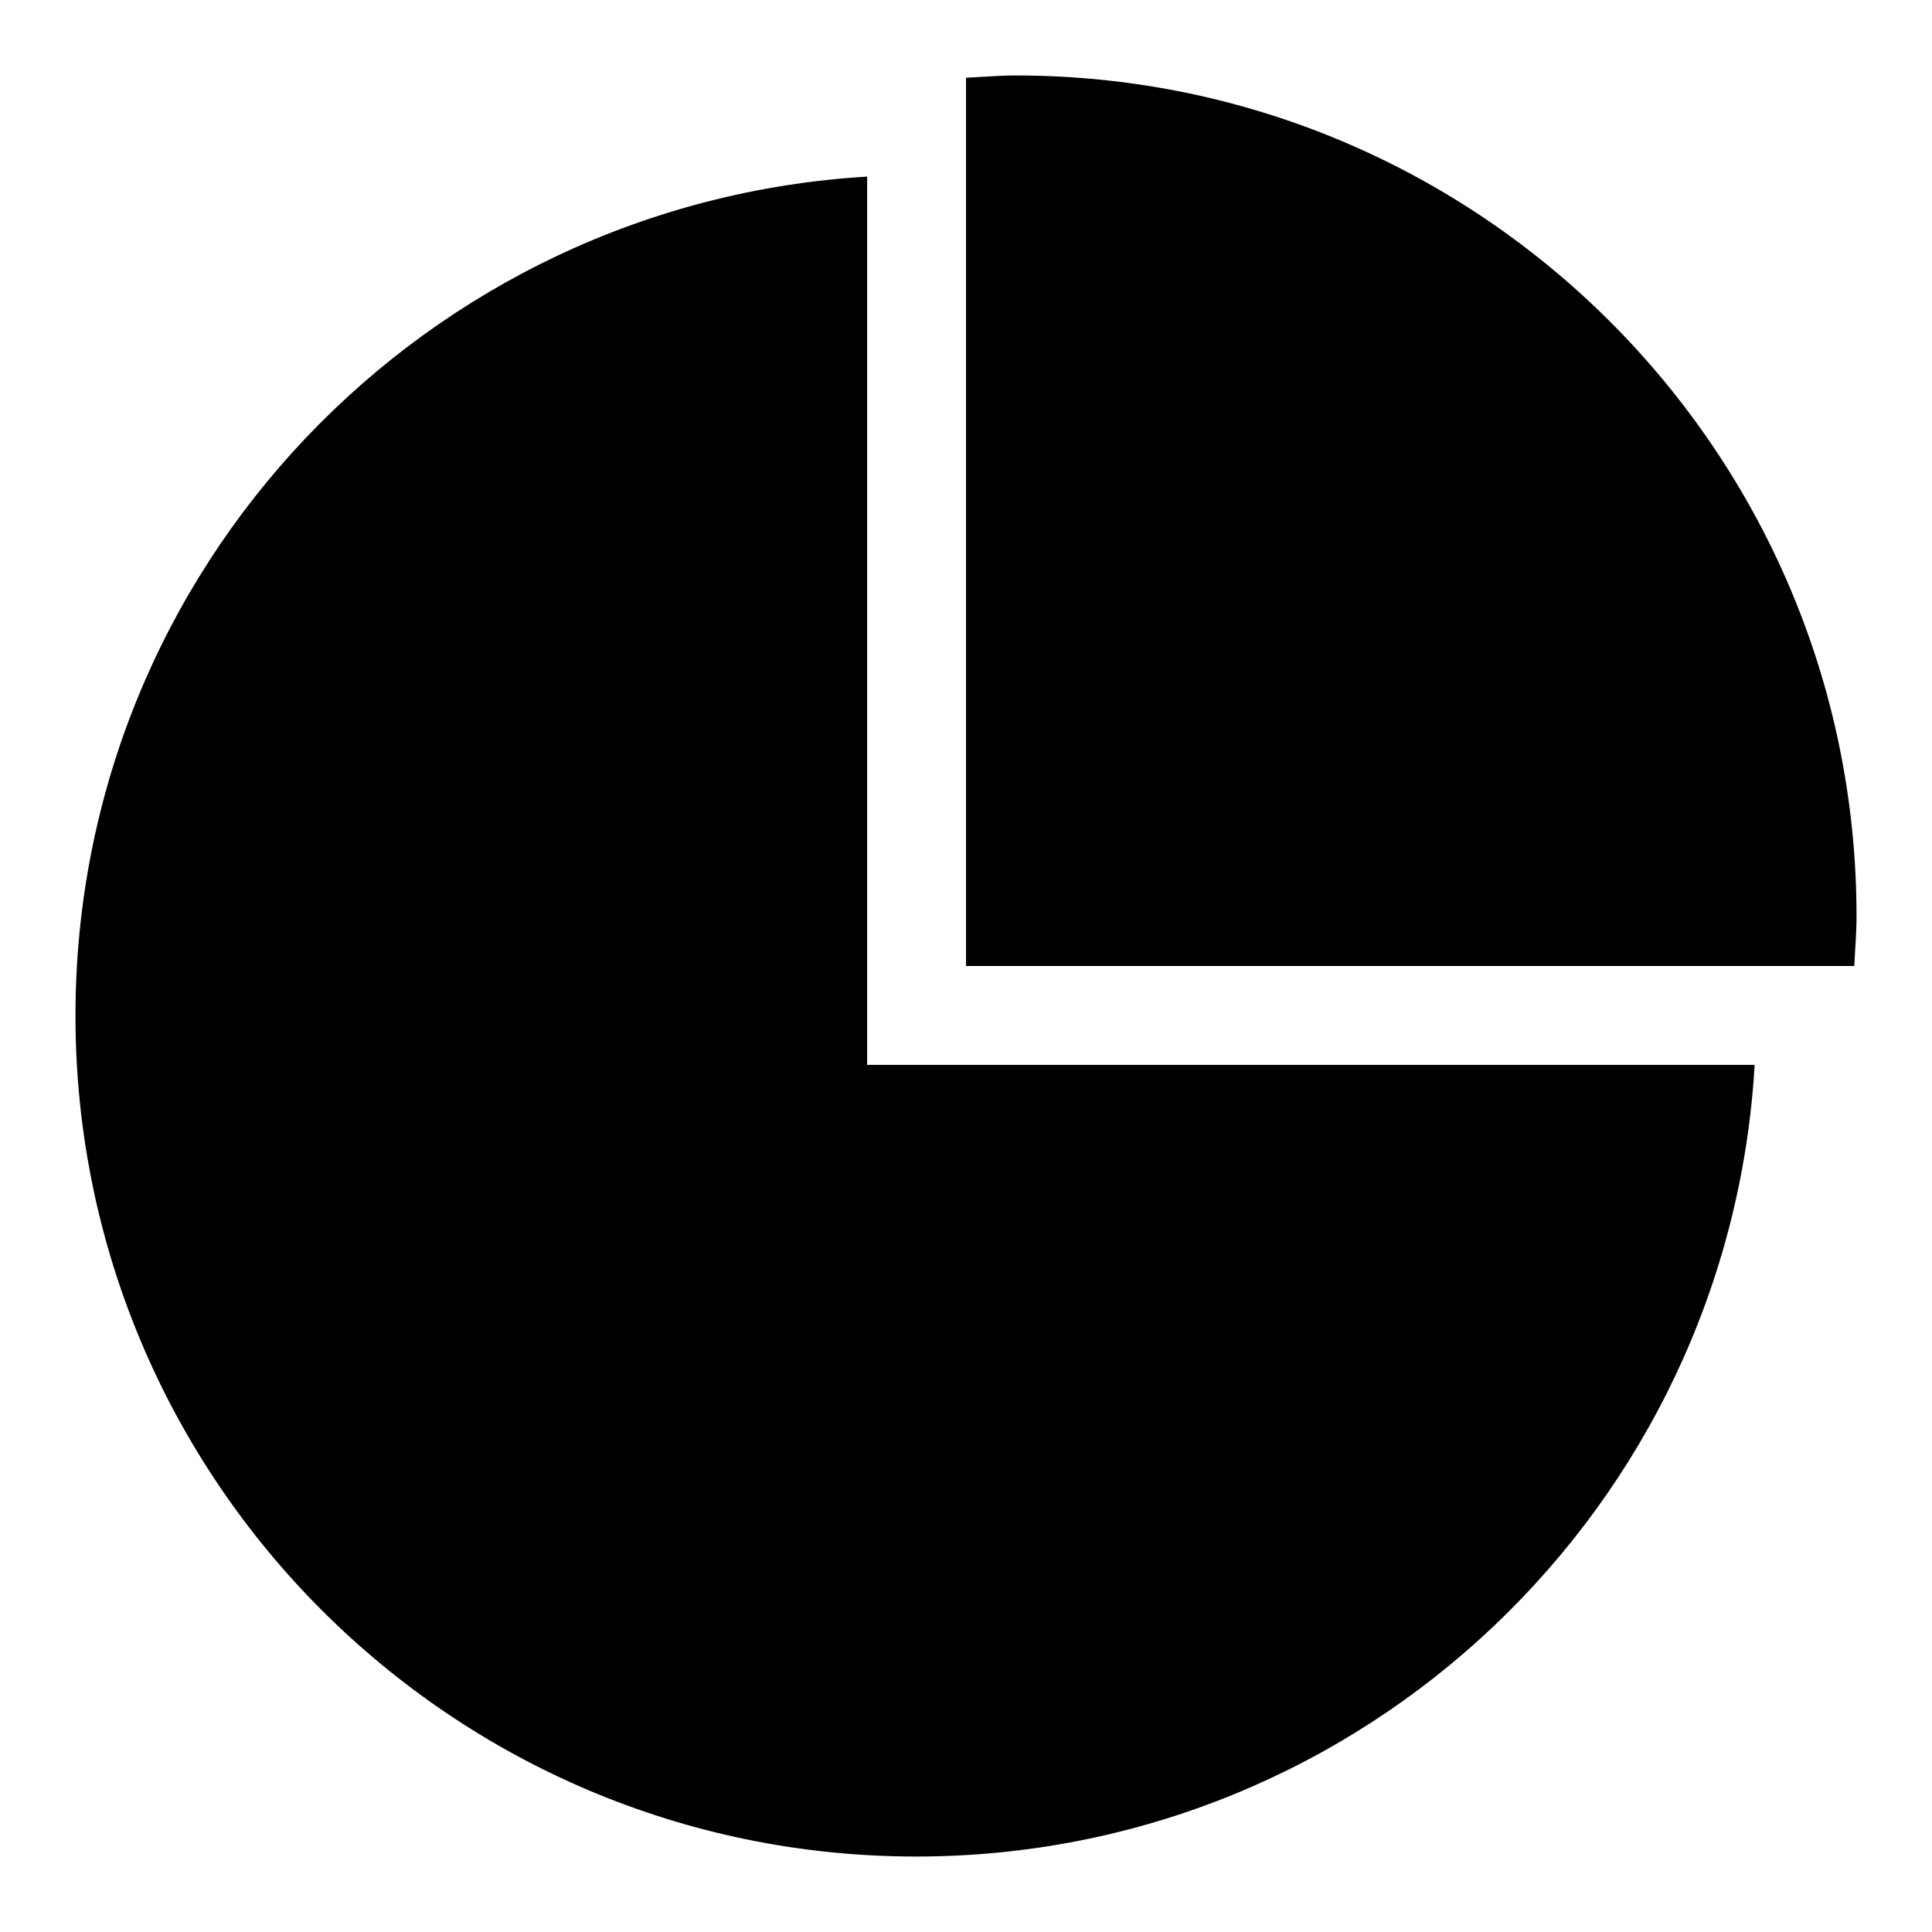 <?xml version="1.0" encoding="utf-8"?>
<!-- Svg Vector Icons : http://www.onlinewebfonts.com/icon -->
<!DOCTYPE svg PUBLIC "-//W3C//DTD SVG 1.1//EN" "http://www.w3.org/Graphics/SVG/1.1/DTD/svg11.dtd">
<svg version="1.1" xmlns="http://www.w3.org/2000/svg" xmlns:xlink="http://www.w3.org/1999/xlink" x="0px" y="0px" viewBox="0 0 256 256" enable-background="new 0 0 256 256" xml:space="preserve">
<g><g><path fill="#000000" d="M114.9,23.4C56.4,26.9,10,75.2,10,134.6C10,196.1,59.9,246,121.4,246c59.3,0,107.7-46.4,111.1-104.9H114.9V23.4z"/><path fill="#000000" d="M134.6,10c-2.2,0-4.4,0.2-6.6,0.3V128h117.7c0.1-2.2,0.3-4.3,0.3-6.6C246,59.9,196.1,10,134.6,10z"/></g></g>
</svg>